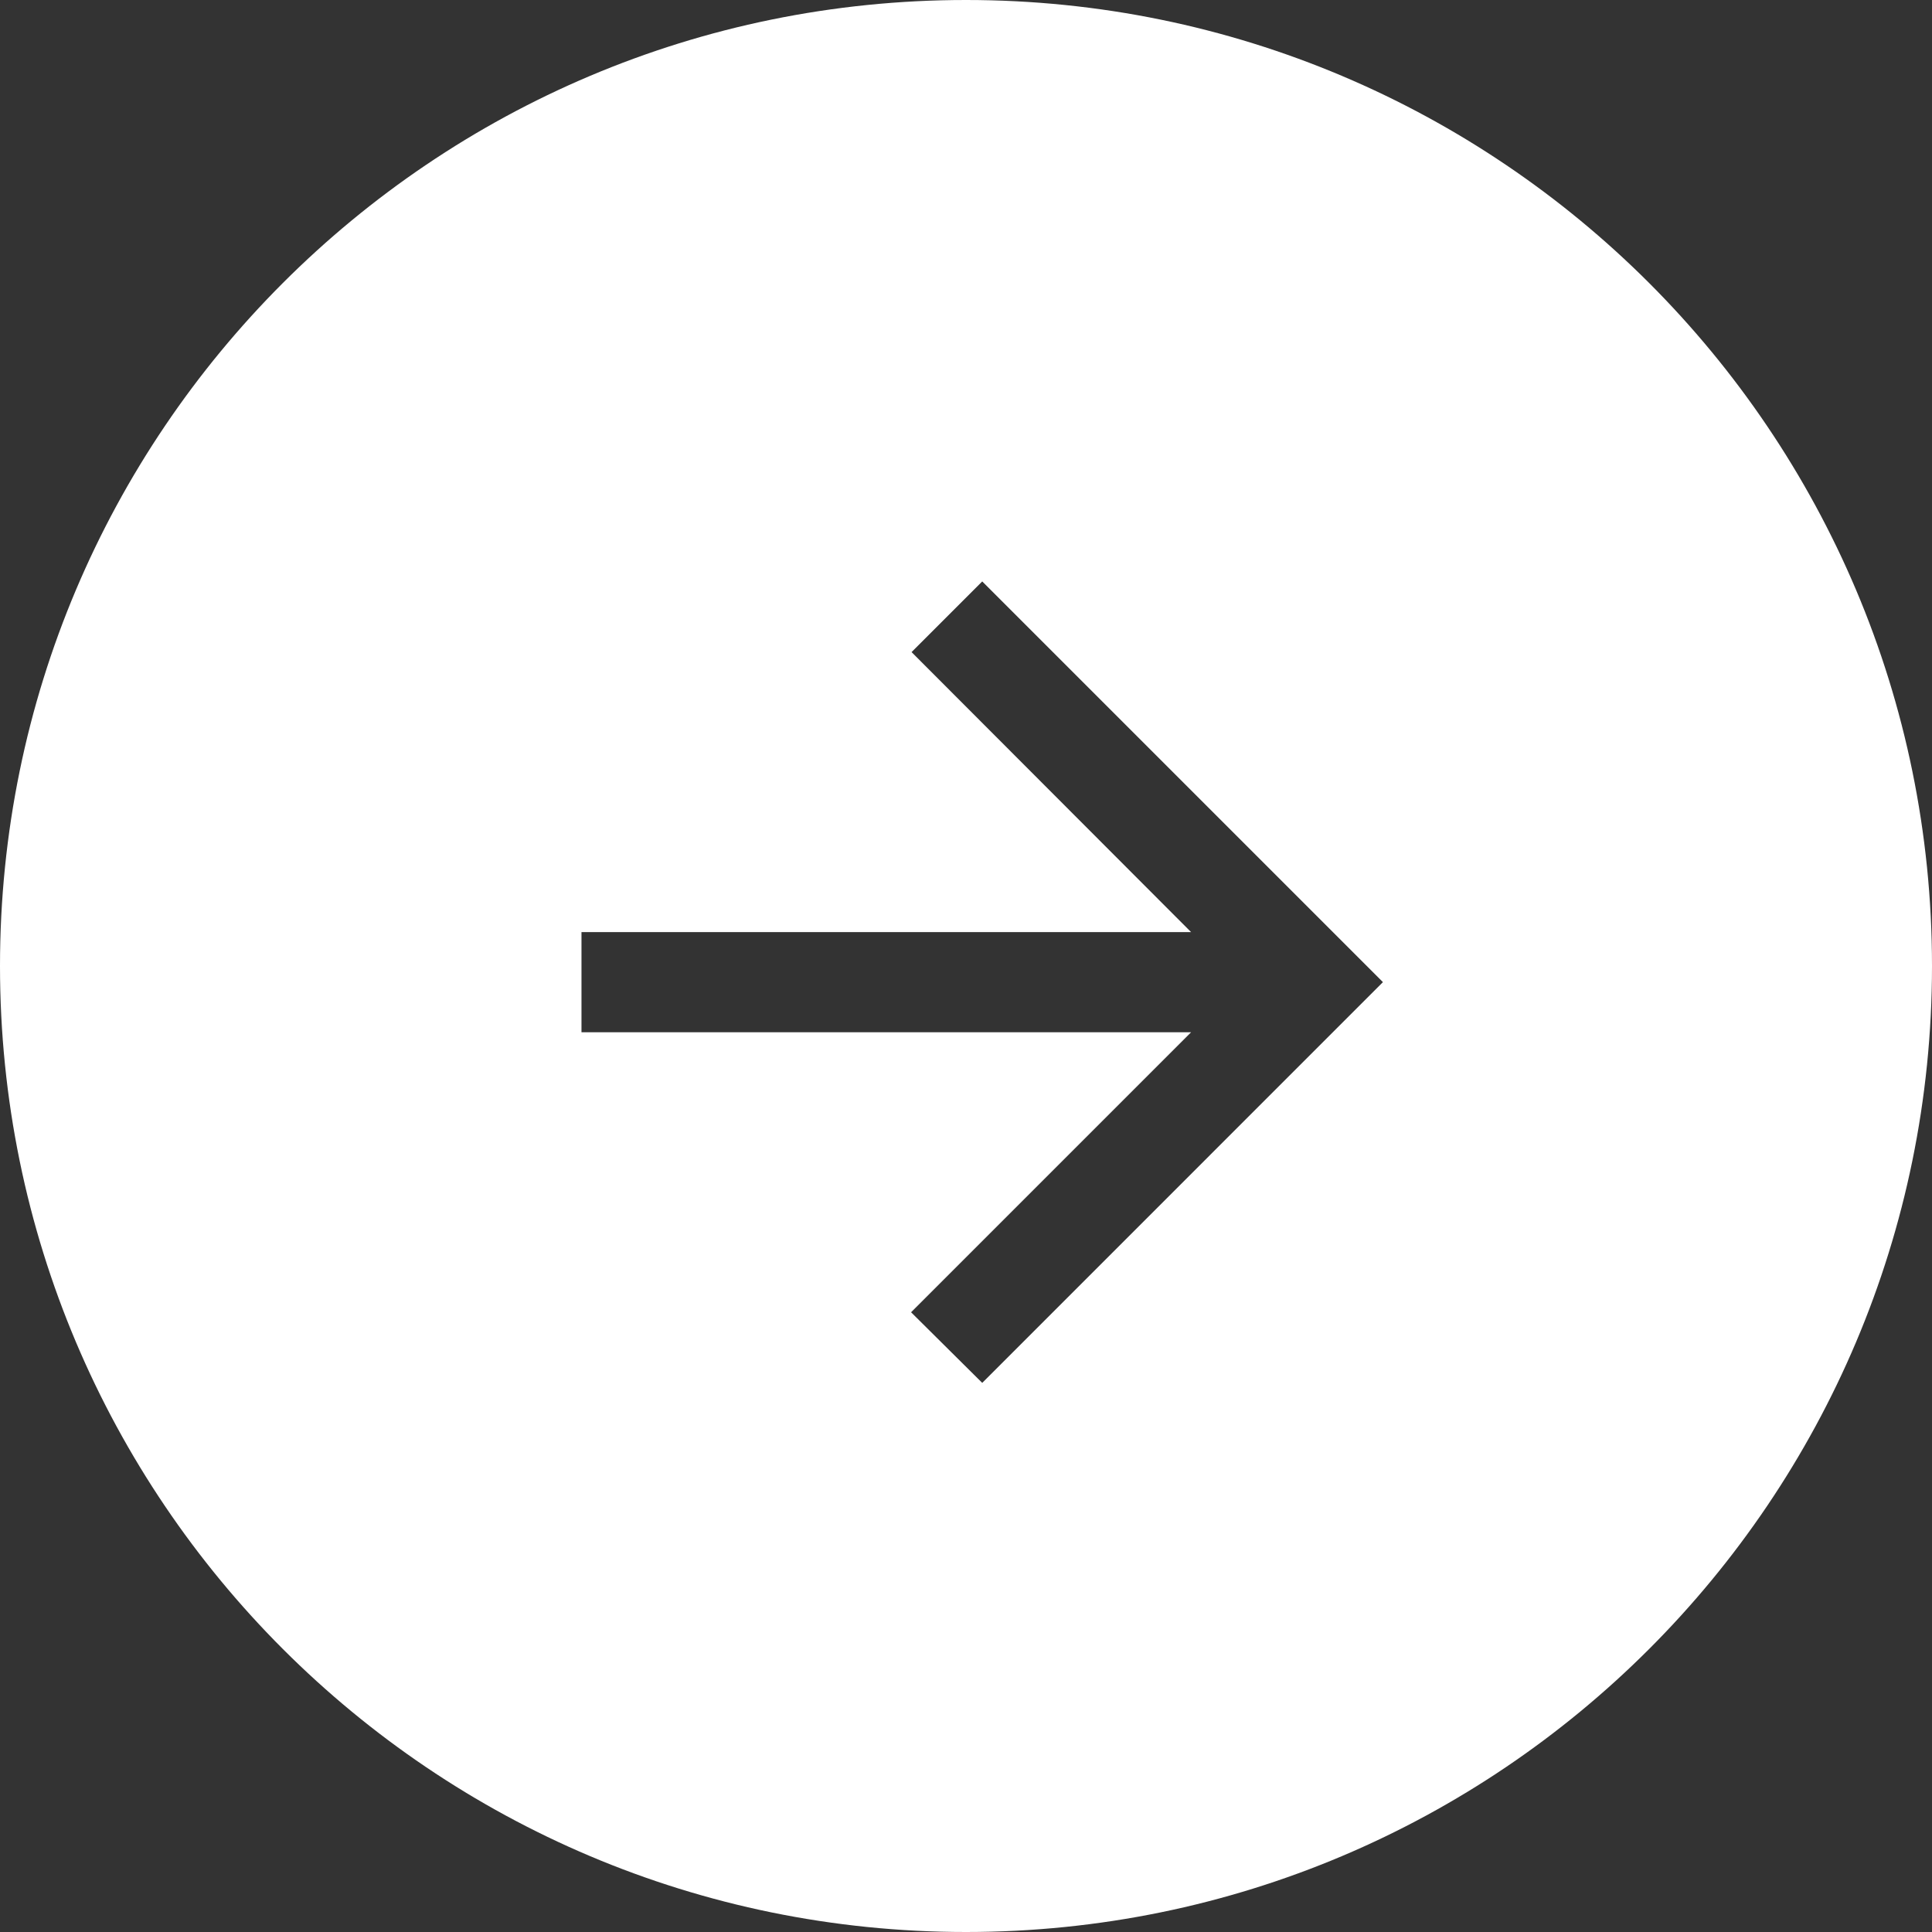<?xml version="1.0" encoding="UTF-8"?> <svg xmlns="http://www.w3.org/2000/svg" width="40" height="40" viewBox="0 0 40 40" fill="none"><rect x="0" y="0" width="40" height="40" fill="#333333" stroke="none"/> <path fill-rule="evenodd" clip-rule="evenodd" d="M20 40C31.046 40 40 31.046 40 20C40 8.954 31.046 0 20 0C8.954 0 0 8.954 0 20C0 31.046 8.954 40 20 40ZM24.66 21.372H12.039V19.298H24.66L18.873 13.501L20.336 12.038L28.632 20.334L20.336 28.631L18.863 27.169L24.66 21.372Z" fill="white"></path> </svg> 